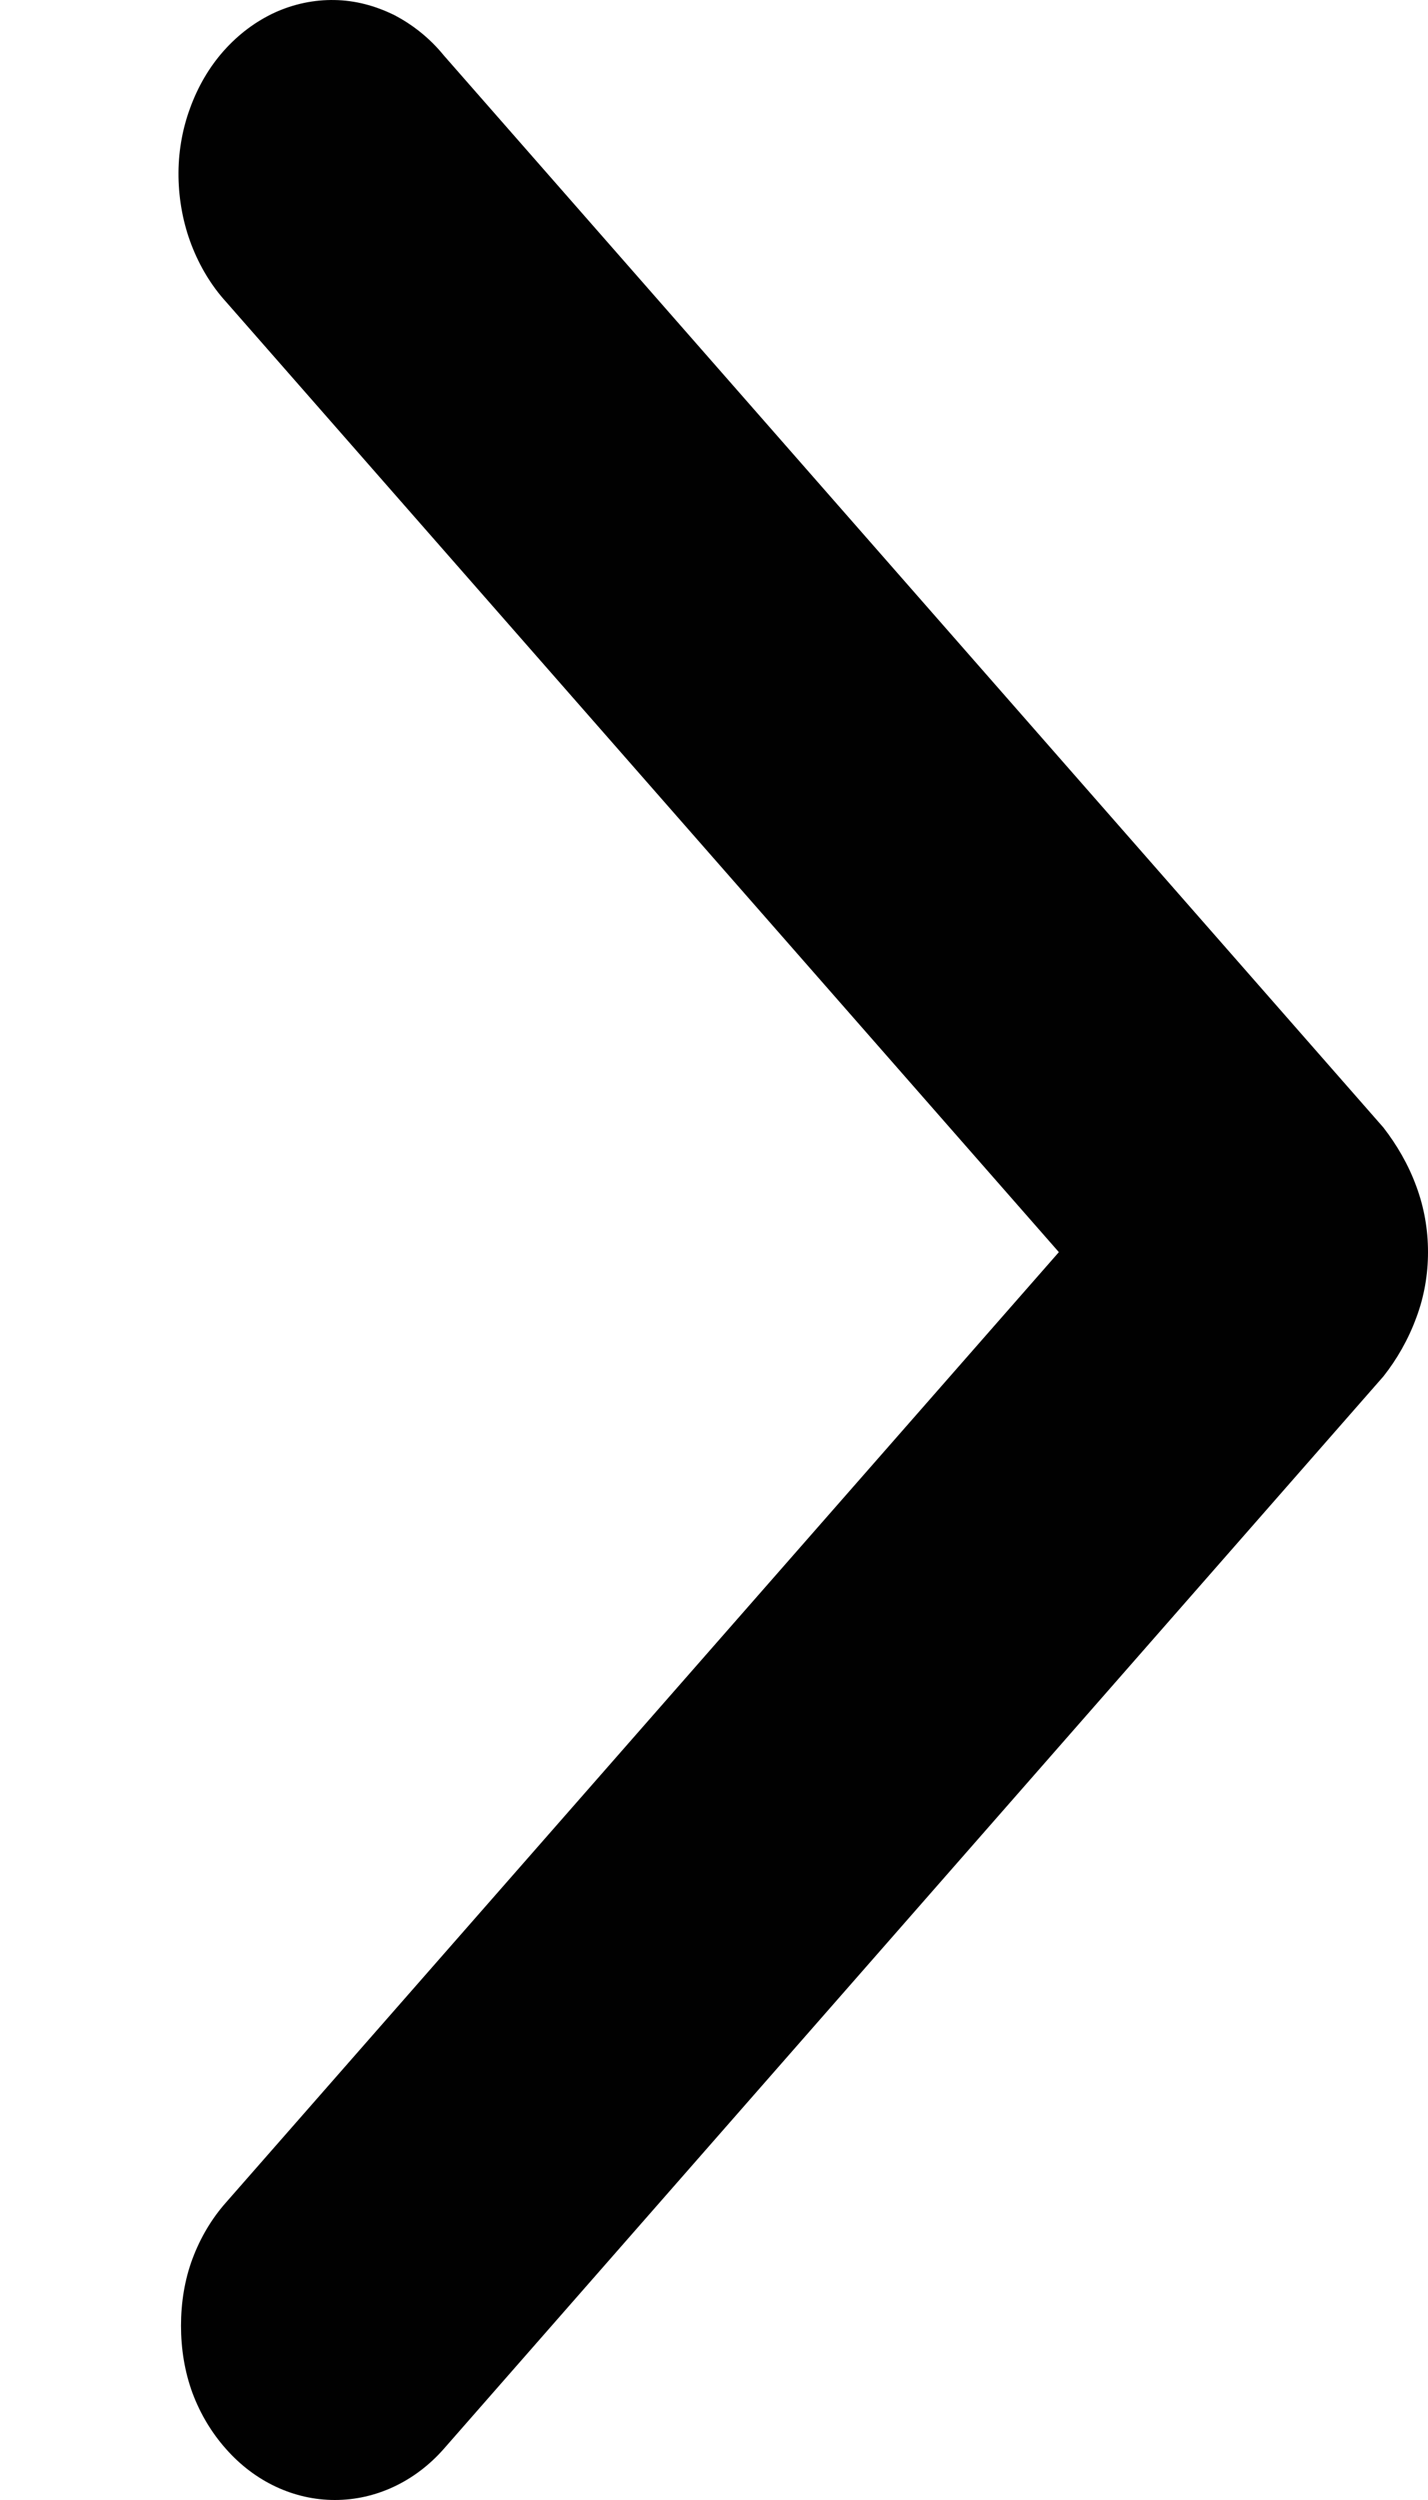 <svg width="4" height="7" viewBox="0 0 4 7" fill="none" xmlns="http://www.w3.org/2000/svg">
<path d="M1.243 0.155C1.204 0.107 1.156 0.069 1.104 0.042C1.051 0.016 0.995 0.001 0.937 8.49024e-05C0.88 -0.001 0.823 0.011 0.77 0.035C0.716 0.06 0.668 0.096 0.627 0.142C0.586 0.188 0.554 0.243 0.532 0.304C0.51 0.364 0.499 0.429 0.5 0.495C0.501 0.56 0.513 0.625 0.536 0.685C0.559 0.745 0.592 0.8 0.633 0.845L2.966 3.506L0.633 6.167C0.593 6.212 0.561 6.266 0.539 6.325C0.517 6.384 0.507 6.448 0.507 6.512C0.507 6.576 0.517 6.64 0.539 6.7C0.561 6.759 0.593 6.812 0.633 6.857C0.714 6.949 0.824 7 0.938 7C1.052 7 1.162 6.949 1.243 6.857L3.875 3.854C3.913 3.806 3.945 3.75 3.967 3.69C3.989 3.632 4 3.569 4 3.506C4 3.442 3.989 3.38 3.967 3.321C3.945 3.261 3.913 3.206 3.875 3.157L1.243 0.155Z" fill="#010101"/>
</svg>

